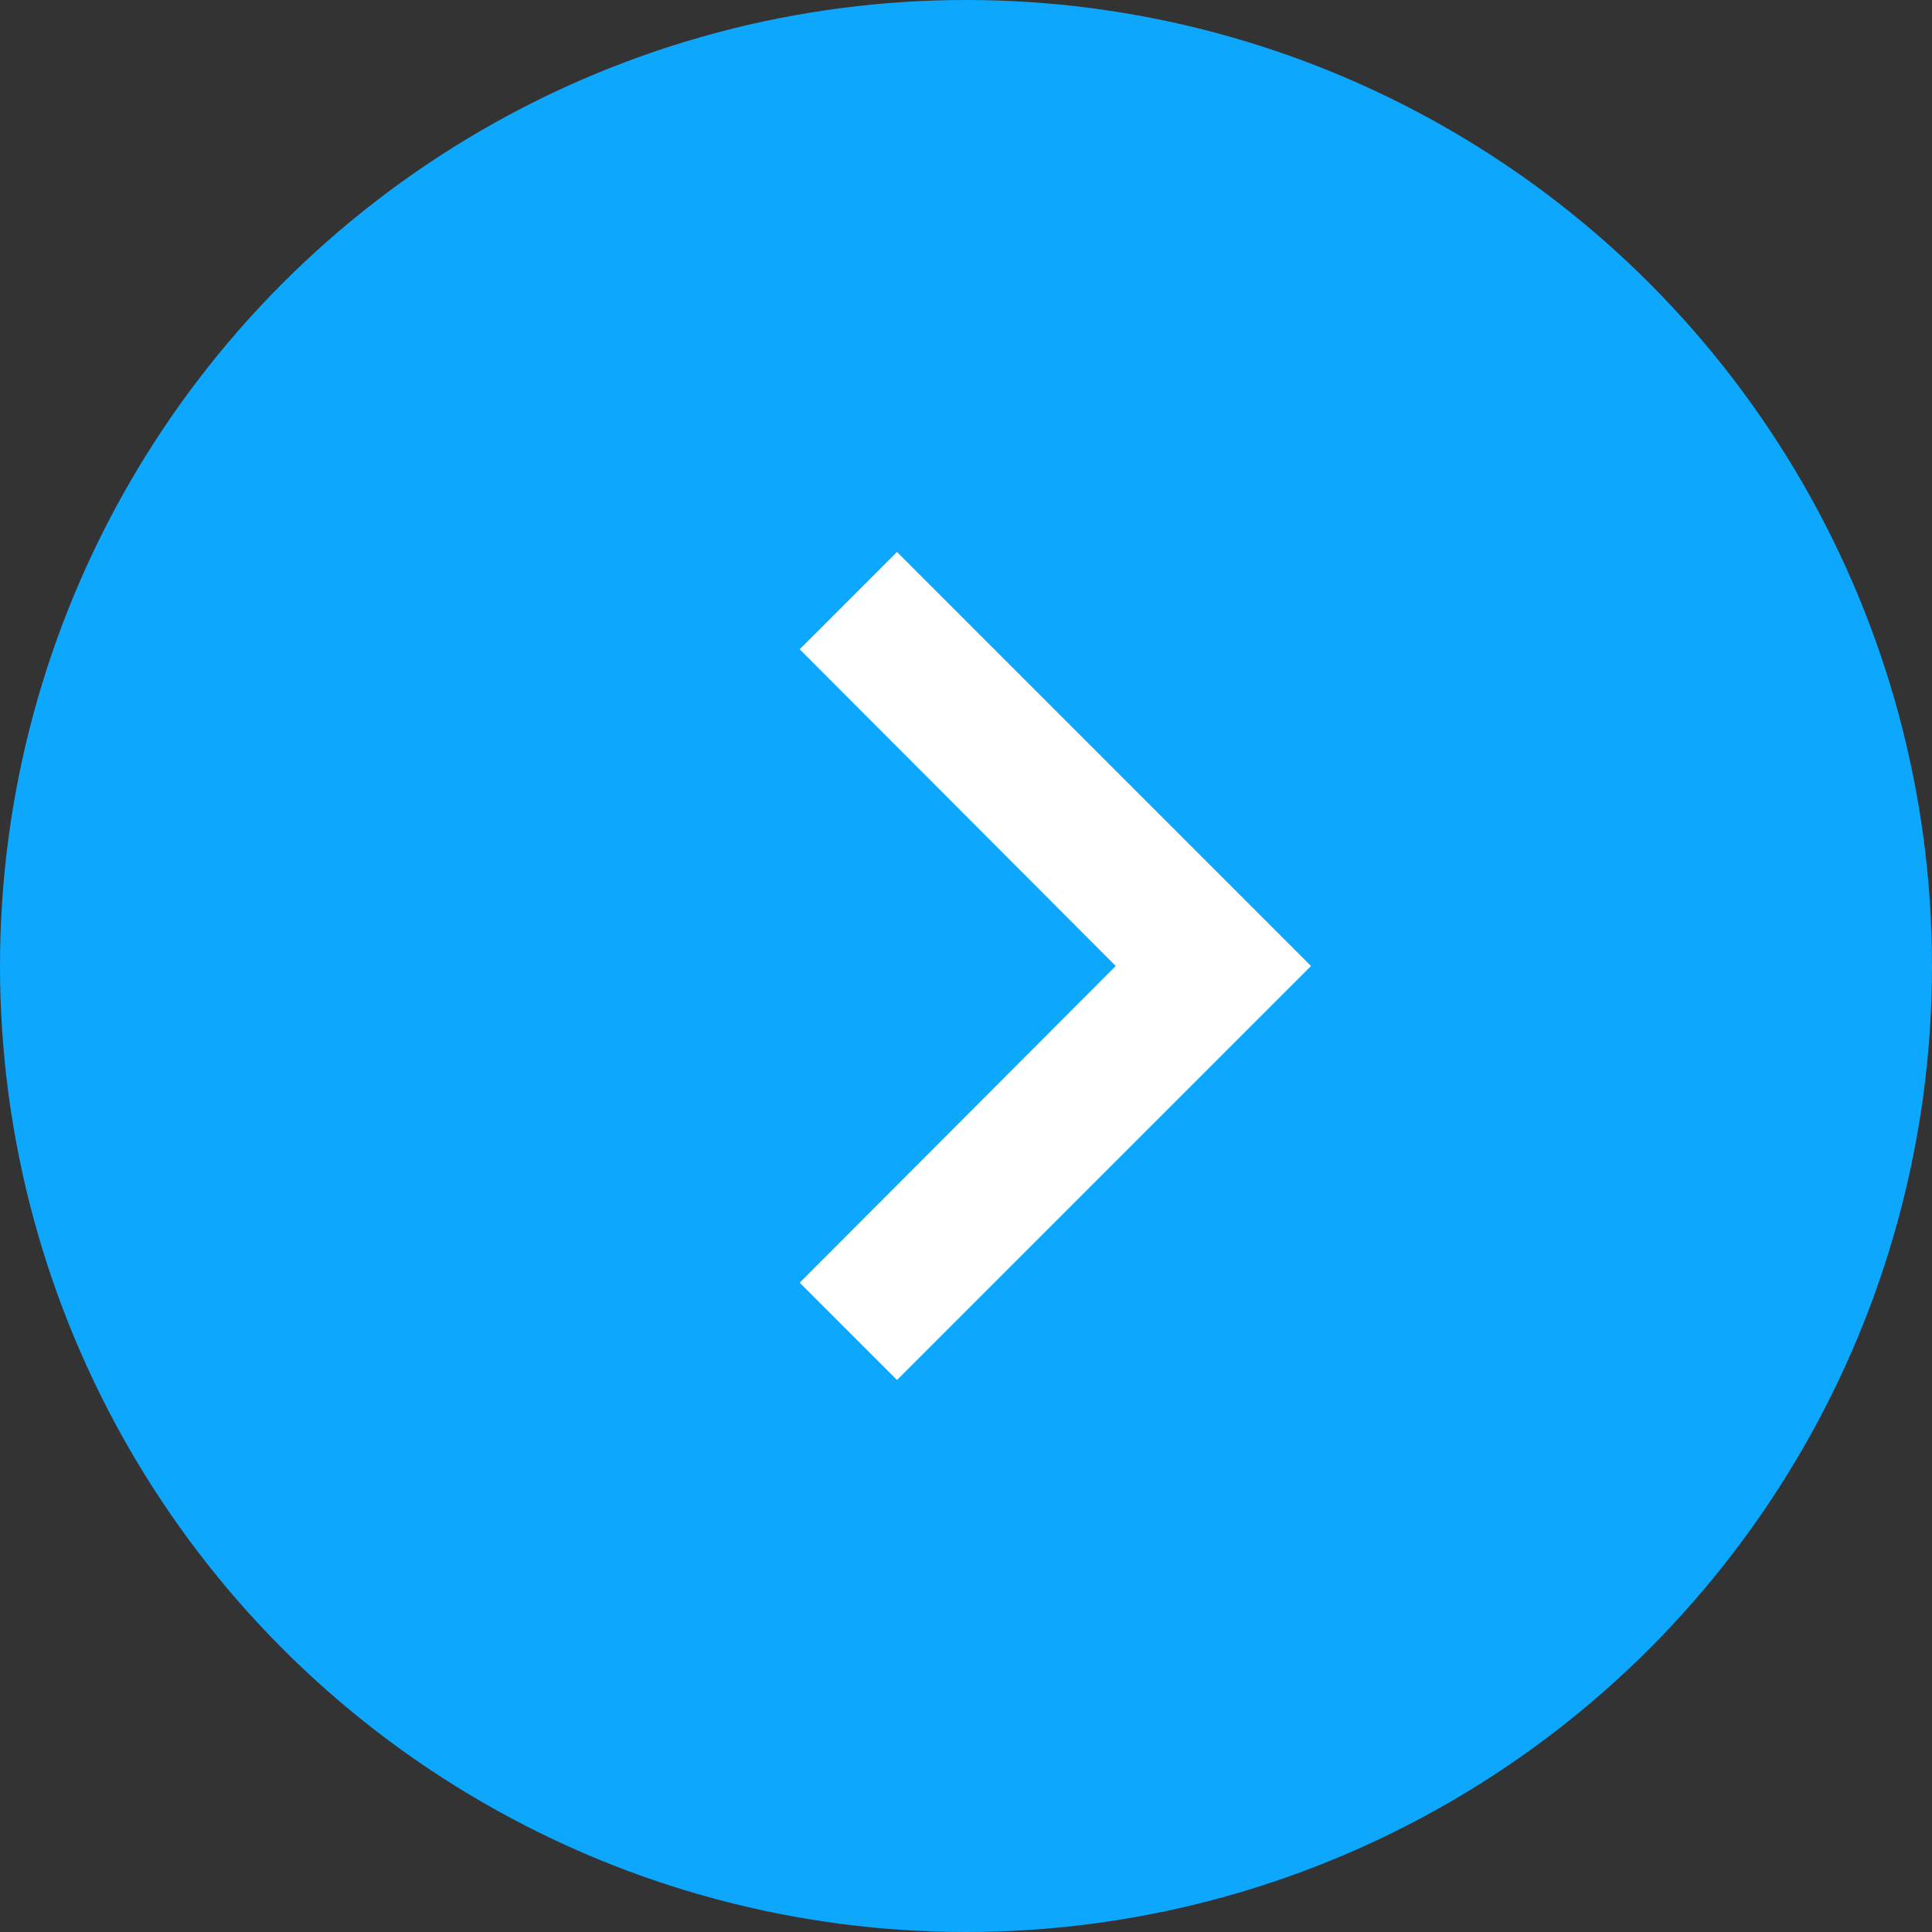 <?xml version="1.0" encoding="UTF-8"?>
<svg width="28px" height="28px" viewBox="0 0 28 28" version="1.1" xmlns="http://www.w3.org/2000/svg" xmlns:xlink="http://www.w3.org/1999/xlink">
    <rect x="0" y="0" width="28" height="28" fill="#333333" stroke="none"/>
    <!-- Generator: Sketch 54.1 (76490) - https://sketchapp.com -->
    <title>Group 3</title>
    <desc>Created with Sketch.</desc>
    <g id="Page-1" stroke="none" stroke-width="1" fill="none" fill-rule="evenodd">
        <g id="Refresh-Copy-5" transform="translate(-223, -1171)">
            <g id="Group-3" transform="translate(223, 1171)">
                <circle id="Oval-Copy-24" fill="#0DA8FE" cx="14" cy="14" r="14"></circle>
                <g id="baseline-keyboard_arrow_right-24px" transform="translate(11, 8)" fill="#FFFFFF" fill-rule="nonzero">
                    <polygon id="Path" points="0.59 10.59 5.17 6 0.59 1.41 2 0 8 6 2 12"></polygon>
                </g>
            </g>
        </g>
    </g>
</svg>